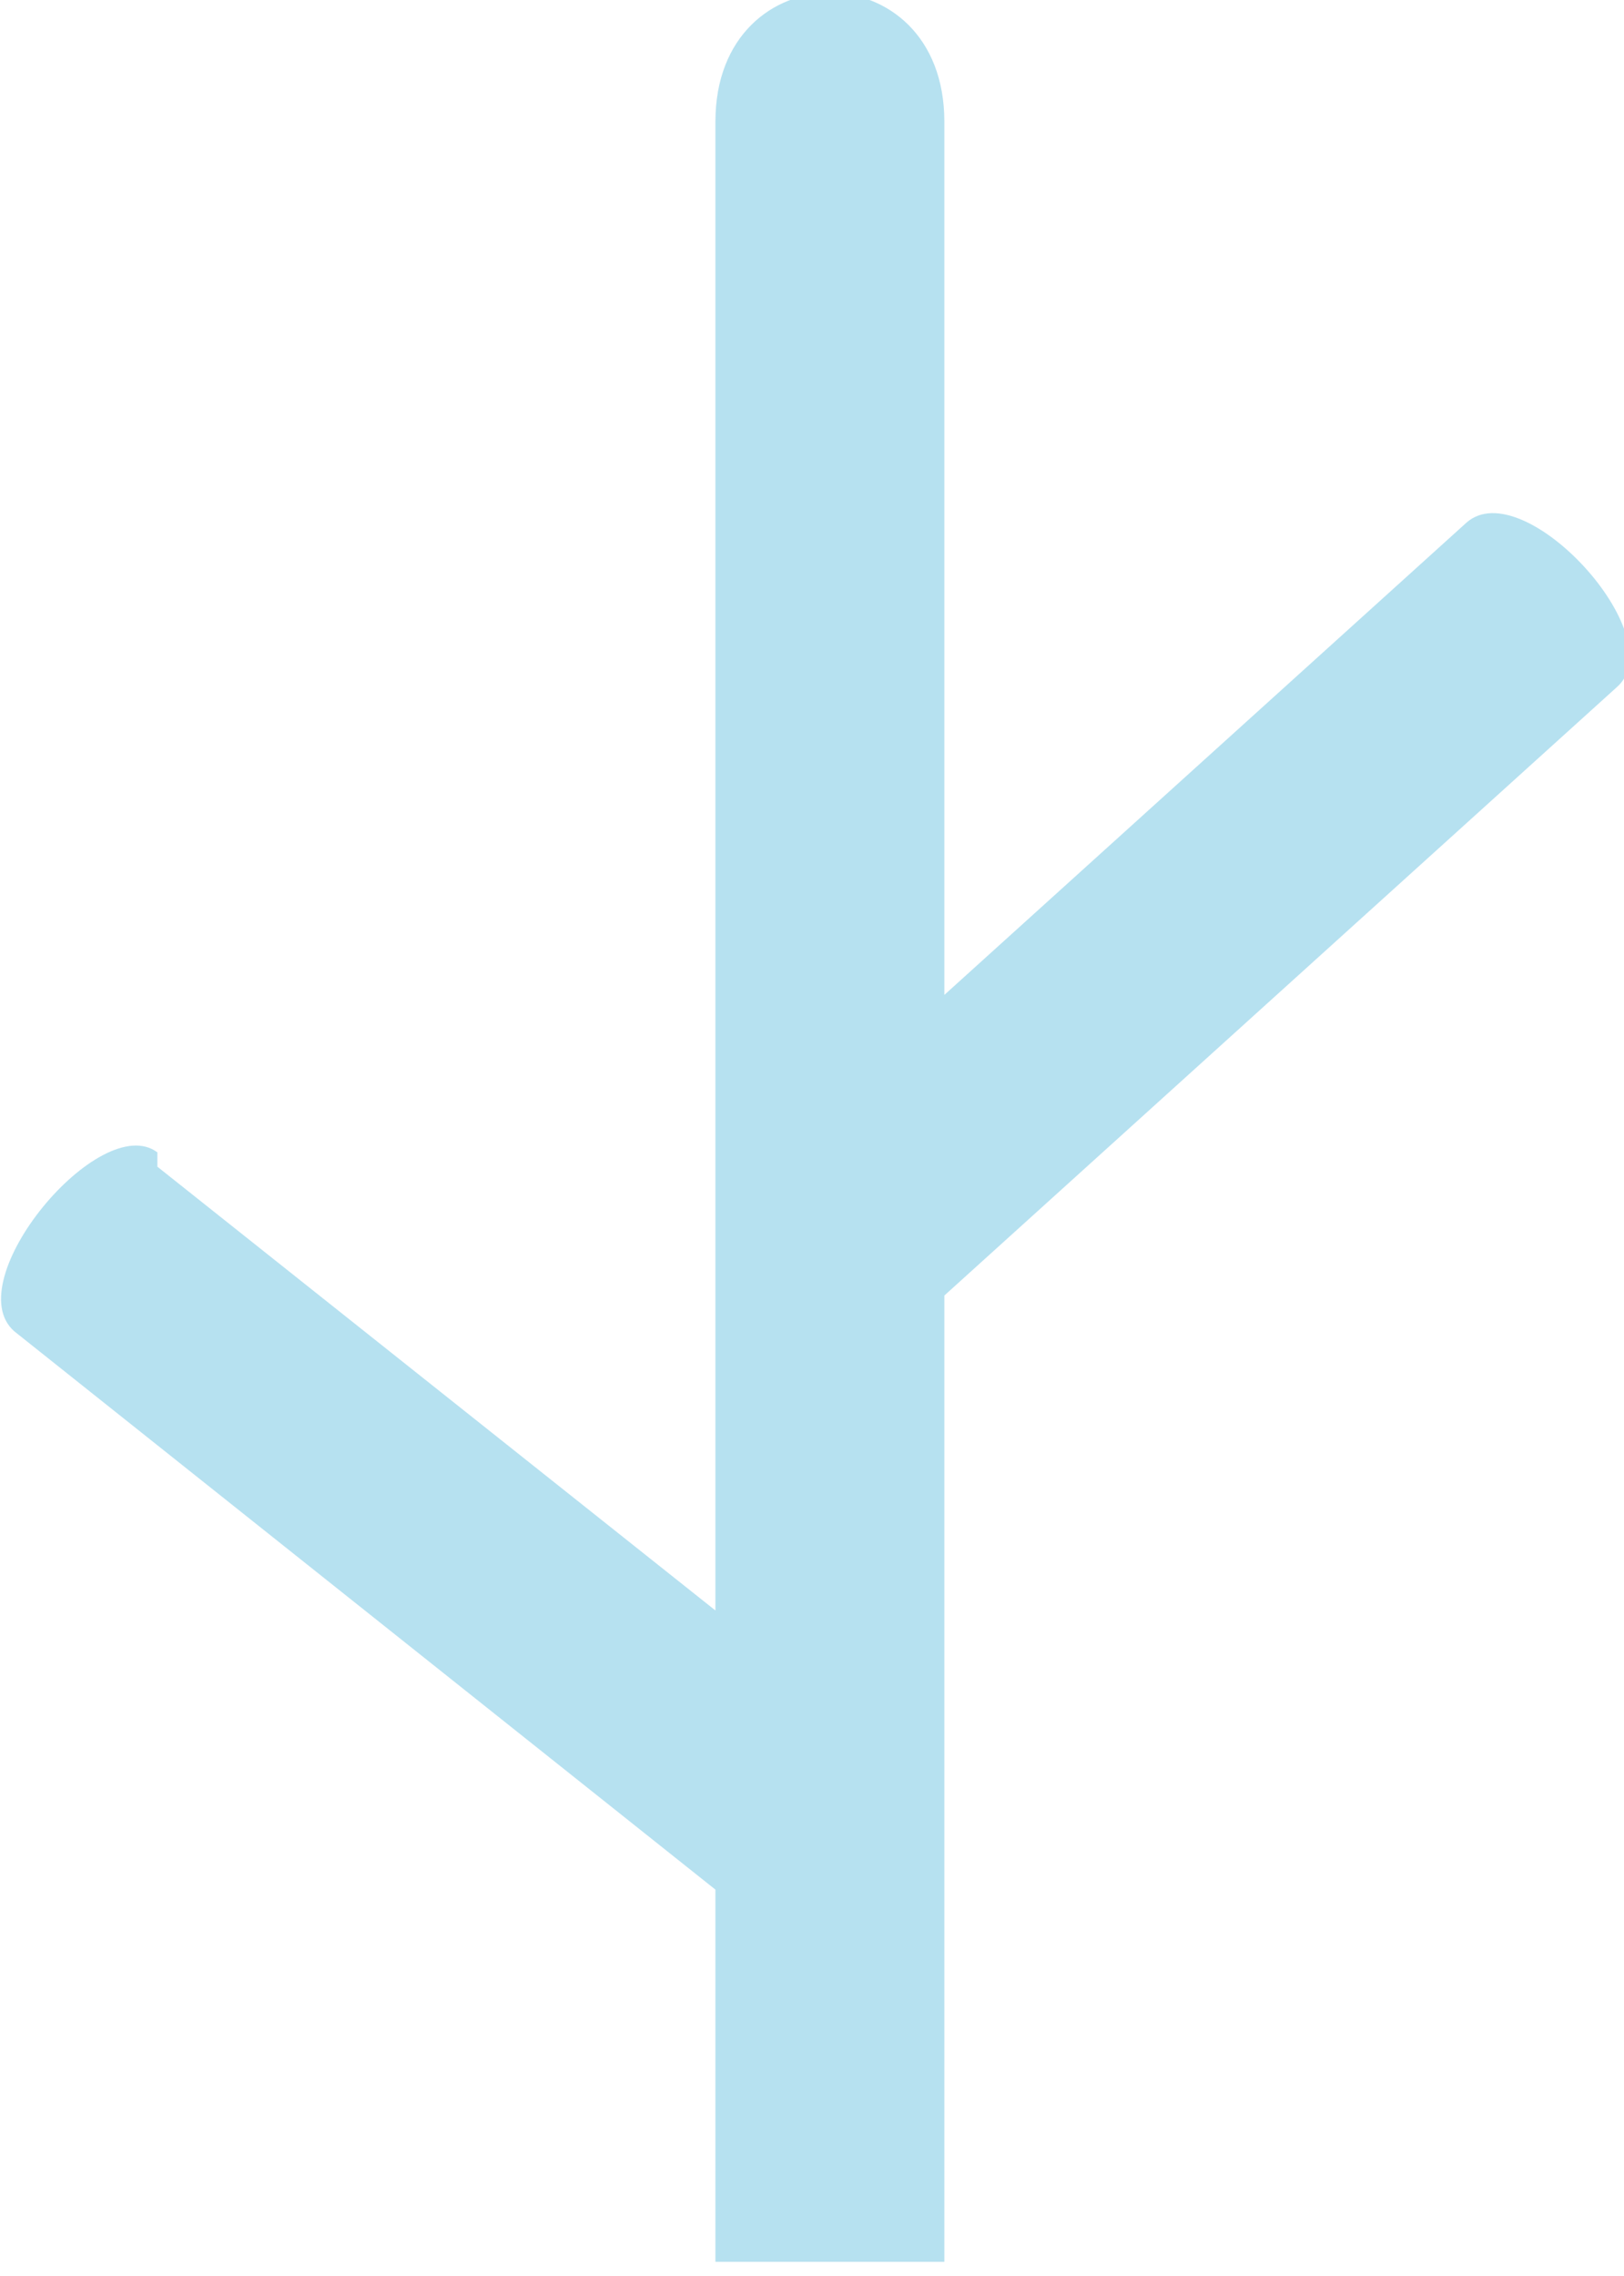 <svg xmlns="http://www.w3.org/2000/svg" xmlns:xlink="http://www.w3.org/1999/xlink" xml:space="preserve" style="shape-rendering:geometricPrecision;text-rendering:geometricPrecision;image-rendering:optimizeQuality;fill:url(#CerosGradient_id618243b24);" viewBox="0 0 0.227 0.318" x="0px" y="0px" fill-rule="evenodd" clip-rule="evenodd" aria-hidden="true"><defs><linearGradient class="cerosgradient" data-cerosgradient="true" id="CerosGradient_id618243b24" gradientUnits="userSpaceOnUse" x1="50%" y1="100%" x2="50%" y2="0%"><stop offset="0%" stop-color="rgba(149, 211, 233, 0.69)"/><stop offset="100%" stop-color="rgba(149, 211, 233, 0.69)"/></linearGradient><linearGradient/><style type="text/css">
   
    .fil0-id3b6c029d5-6806f52e7f87c{fill:black}
   
  </style></defs><g><path class="fil0-id3b6c029d5-6806f52e7f87c" d="M0.022 0.163l0.078 0.062 0 -0.208c0,-0.024 0.032,-0.024 0.032,0l0 0.122 0.073 -0.066c0.008,-0.007 0.029,0.016 0.021,0.023l-0.094 0.085 0 0.135 -0.032 0 0 -0.052 -0.098 -0.078c-0.008,-0.007 0.012,-0.031 0.02,-0.025z" style="fill:url(#CerosGradient_id618243b24);"/></g></svg>